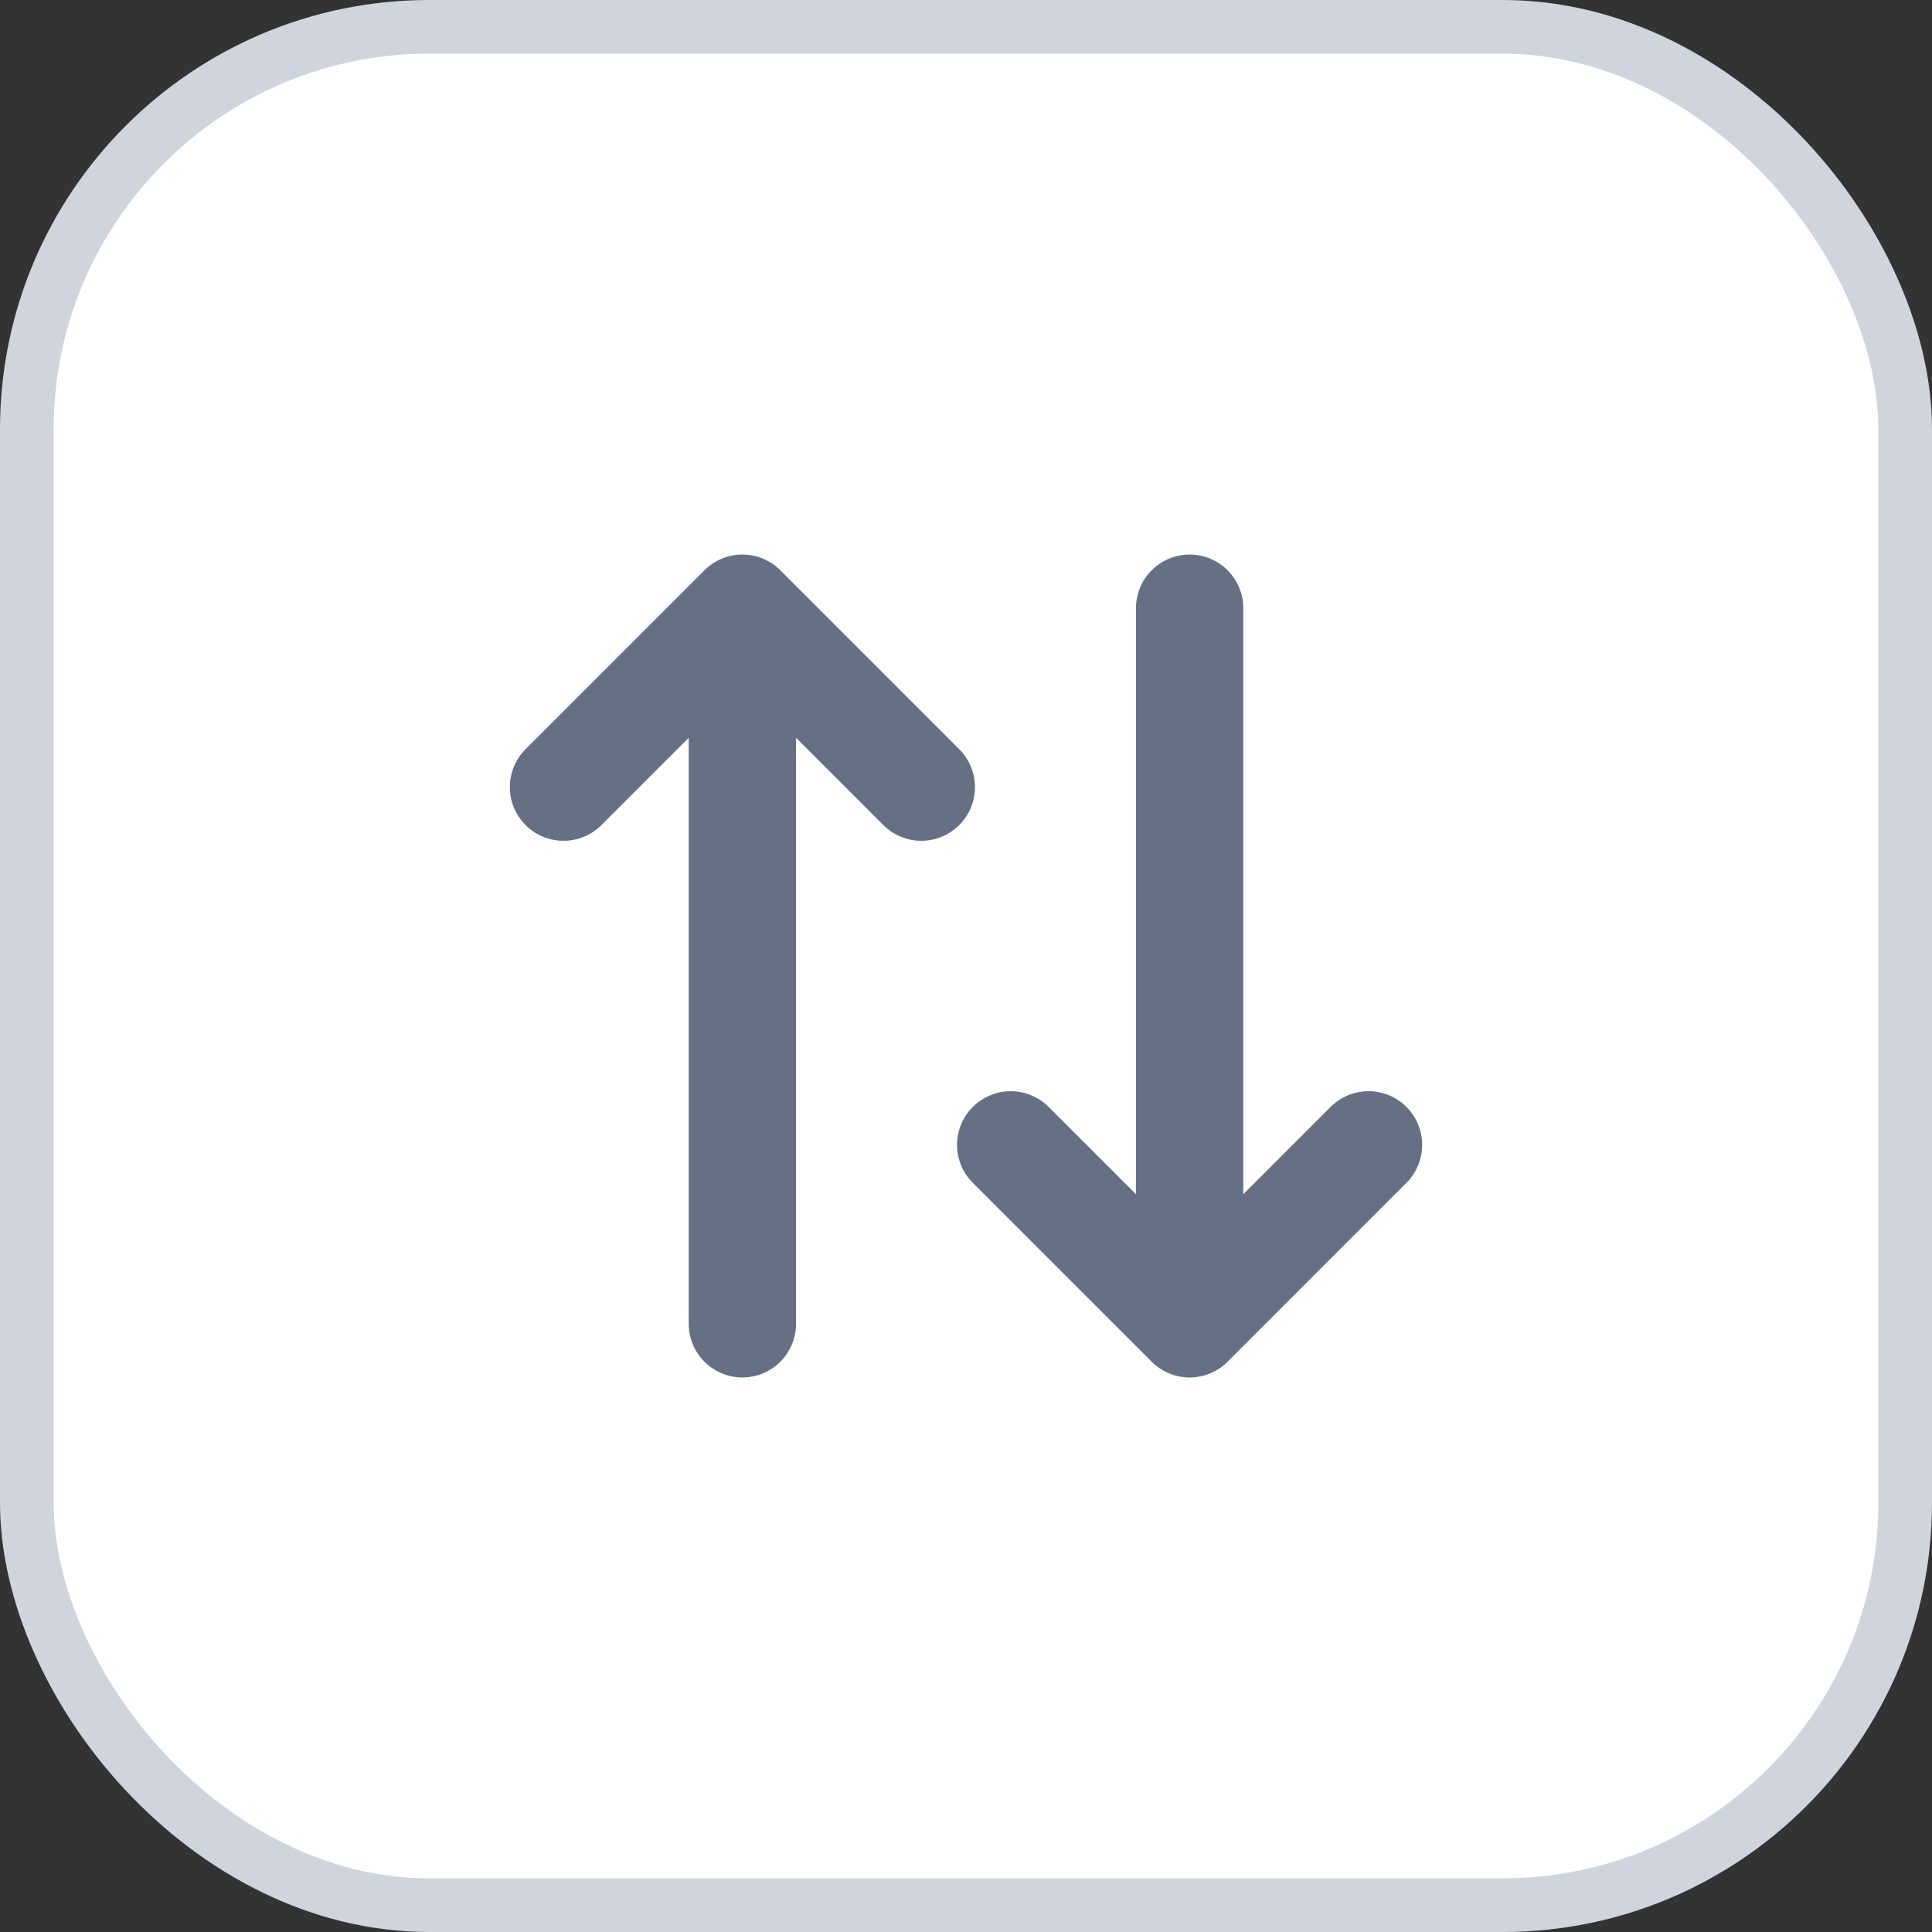 <svg width="26" height="26" viewBox="0 0 36 36" fill="none" xmlns="http://www.w3.org/2000/svg">
<rect x="0" y="0" width="36" height="36" fill="#333333" stroke="none"/>
<rect x="0.5" y="0.5" width="35" height="35" rx="7.5" fill="white"/>
<rect x="0.5" y="0.5" width="35" height="35" rx="7.5" stroke="#D0D5DD"/>
<path d="M22.167 11.333V24.667M22.167 24.667L18.833 21.333M22.167 24.667L25.5 21.333M13.833 24.667V11.333M13.833 11.333L10.5 14.667M13.833 11.333L17.167 14.667" stroke="#667085" stroke-width="2" stroke-linecap="round" stroke-linejoin="round"/>
</svg>
